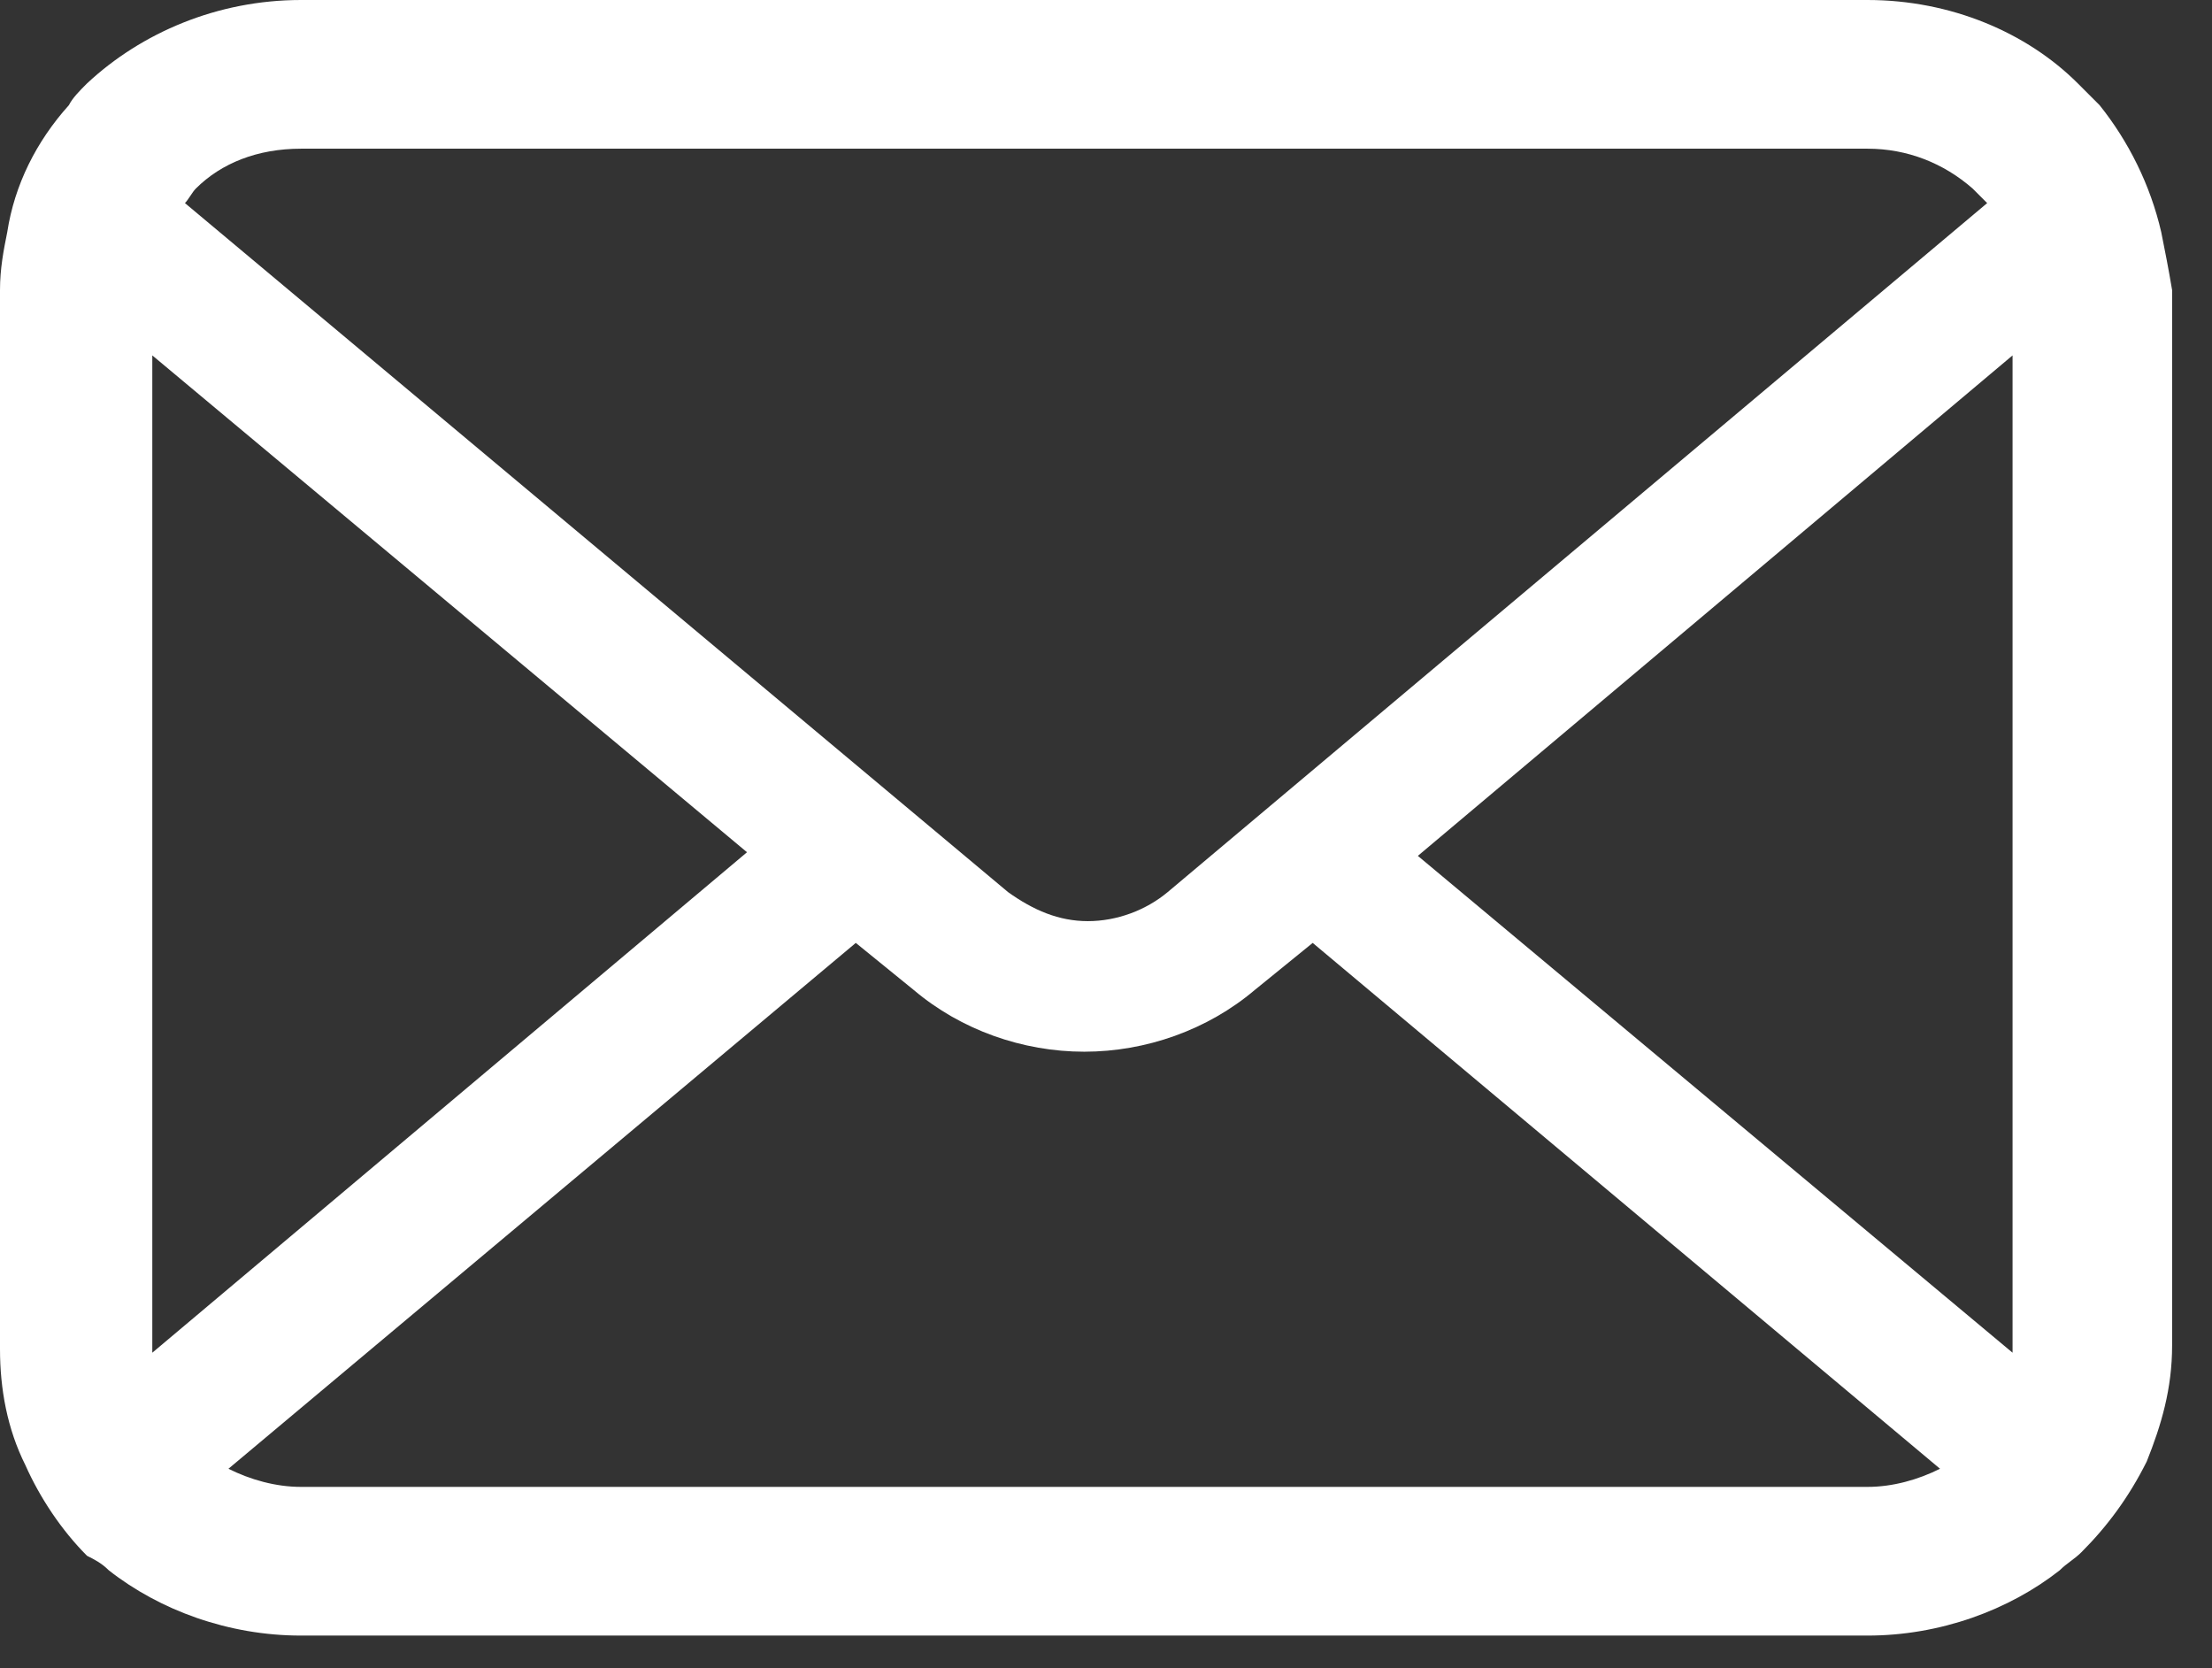 <?xml version="1.0" encoding="utf-8"?>
<!-- Generator: Adobe Illustrator 26.1.0, SVG Export Plug-In . SVG Version: 6.00 Build 0)  -->
<svg version="1.1" id="レイヤー_1" xmlns="http://www.w3.org/2000/svg" xmlns:xlink="http://www.w3.org/1999/xlink" x="0px"
	 y="0px" viewBox="0 0 61 46" style="enable-background:new 0 0 61 46;" xml:space="preserve">
<rect x="0" y="0" width="61" height="46" fill="#333333" stroke="none"/>
<style type="text/css">
	.st0{fill:#FFFFFF;}
</style>
<path class="st0" d="M59.6,6.4c-0.3-1.3-0.9-2.5-1.7-3.5c-0.2-0.2-0.4-0.4-0.6-0.6C55.9,0.9,53.8,0,51.5,0H8.3C6,0,3.9,0.9,2.4,2.3
	C2.2,2.5,2,2.7,1.9,2.9C1,3.9,0.4,5.1,0.2,6.4C0.1,6.9,0,7.4,0,8v29.2c0,1.1,0.2,2.2,0.7,3.2c0.4,0.9,1,1.8,1.7,2.5
	C2.6,43,2.8,43.1,3,43.3c1.4,1.1,3.3,1.8,5.3,1.8h43.2c2,0,3.9-0.7,5.3-1.8c0.2-0.2,0.4-0.3,0.6-0.5c0.7-0.7,1.3-1.5,1.8-2.5v0
	c0.4-1,0.7-2,0.7-3.2V8C59.8,7.4,59.7,6.9,59.6,6.4z M5.4,5.2c0.7-0.7,1.7-1.1,2.9-1.1h43.2c1.1,0,2.1,0.4,2.9,1.1
	c0.1,0.1,0.3,0.3,0.4,0.4l-22.6,19c-0.6,0.5-1.4,0.8-2.2,0.8c-0.8,0-1.5-0.3-2.2-0.8L5.1,5.6C5.2,5.5,5.3,5.3,5.4,5.2z M4.2,37.1
	V9.8l16.4,13.7L4.2,37.3C4.2,37.3,4.2,37.2,4.2,37.1z M51.5,41H8.3c-0.7,0-1.4-0.2-2-0.5L23.6,26l1.6,1.3c1.3,1.1,3,1.7,4.7,1.7
	c1.7,0,3.4-0.6,4.7-1.7l1.6-1.3l17.3,14.5C52.9,40.8,52.2,41,51.5,41z M55.5,37.1c0,0.1,0,0.1,0,0.2L39.1,23.6L55.5,9.8V37.1z"/>
</svg>
